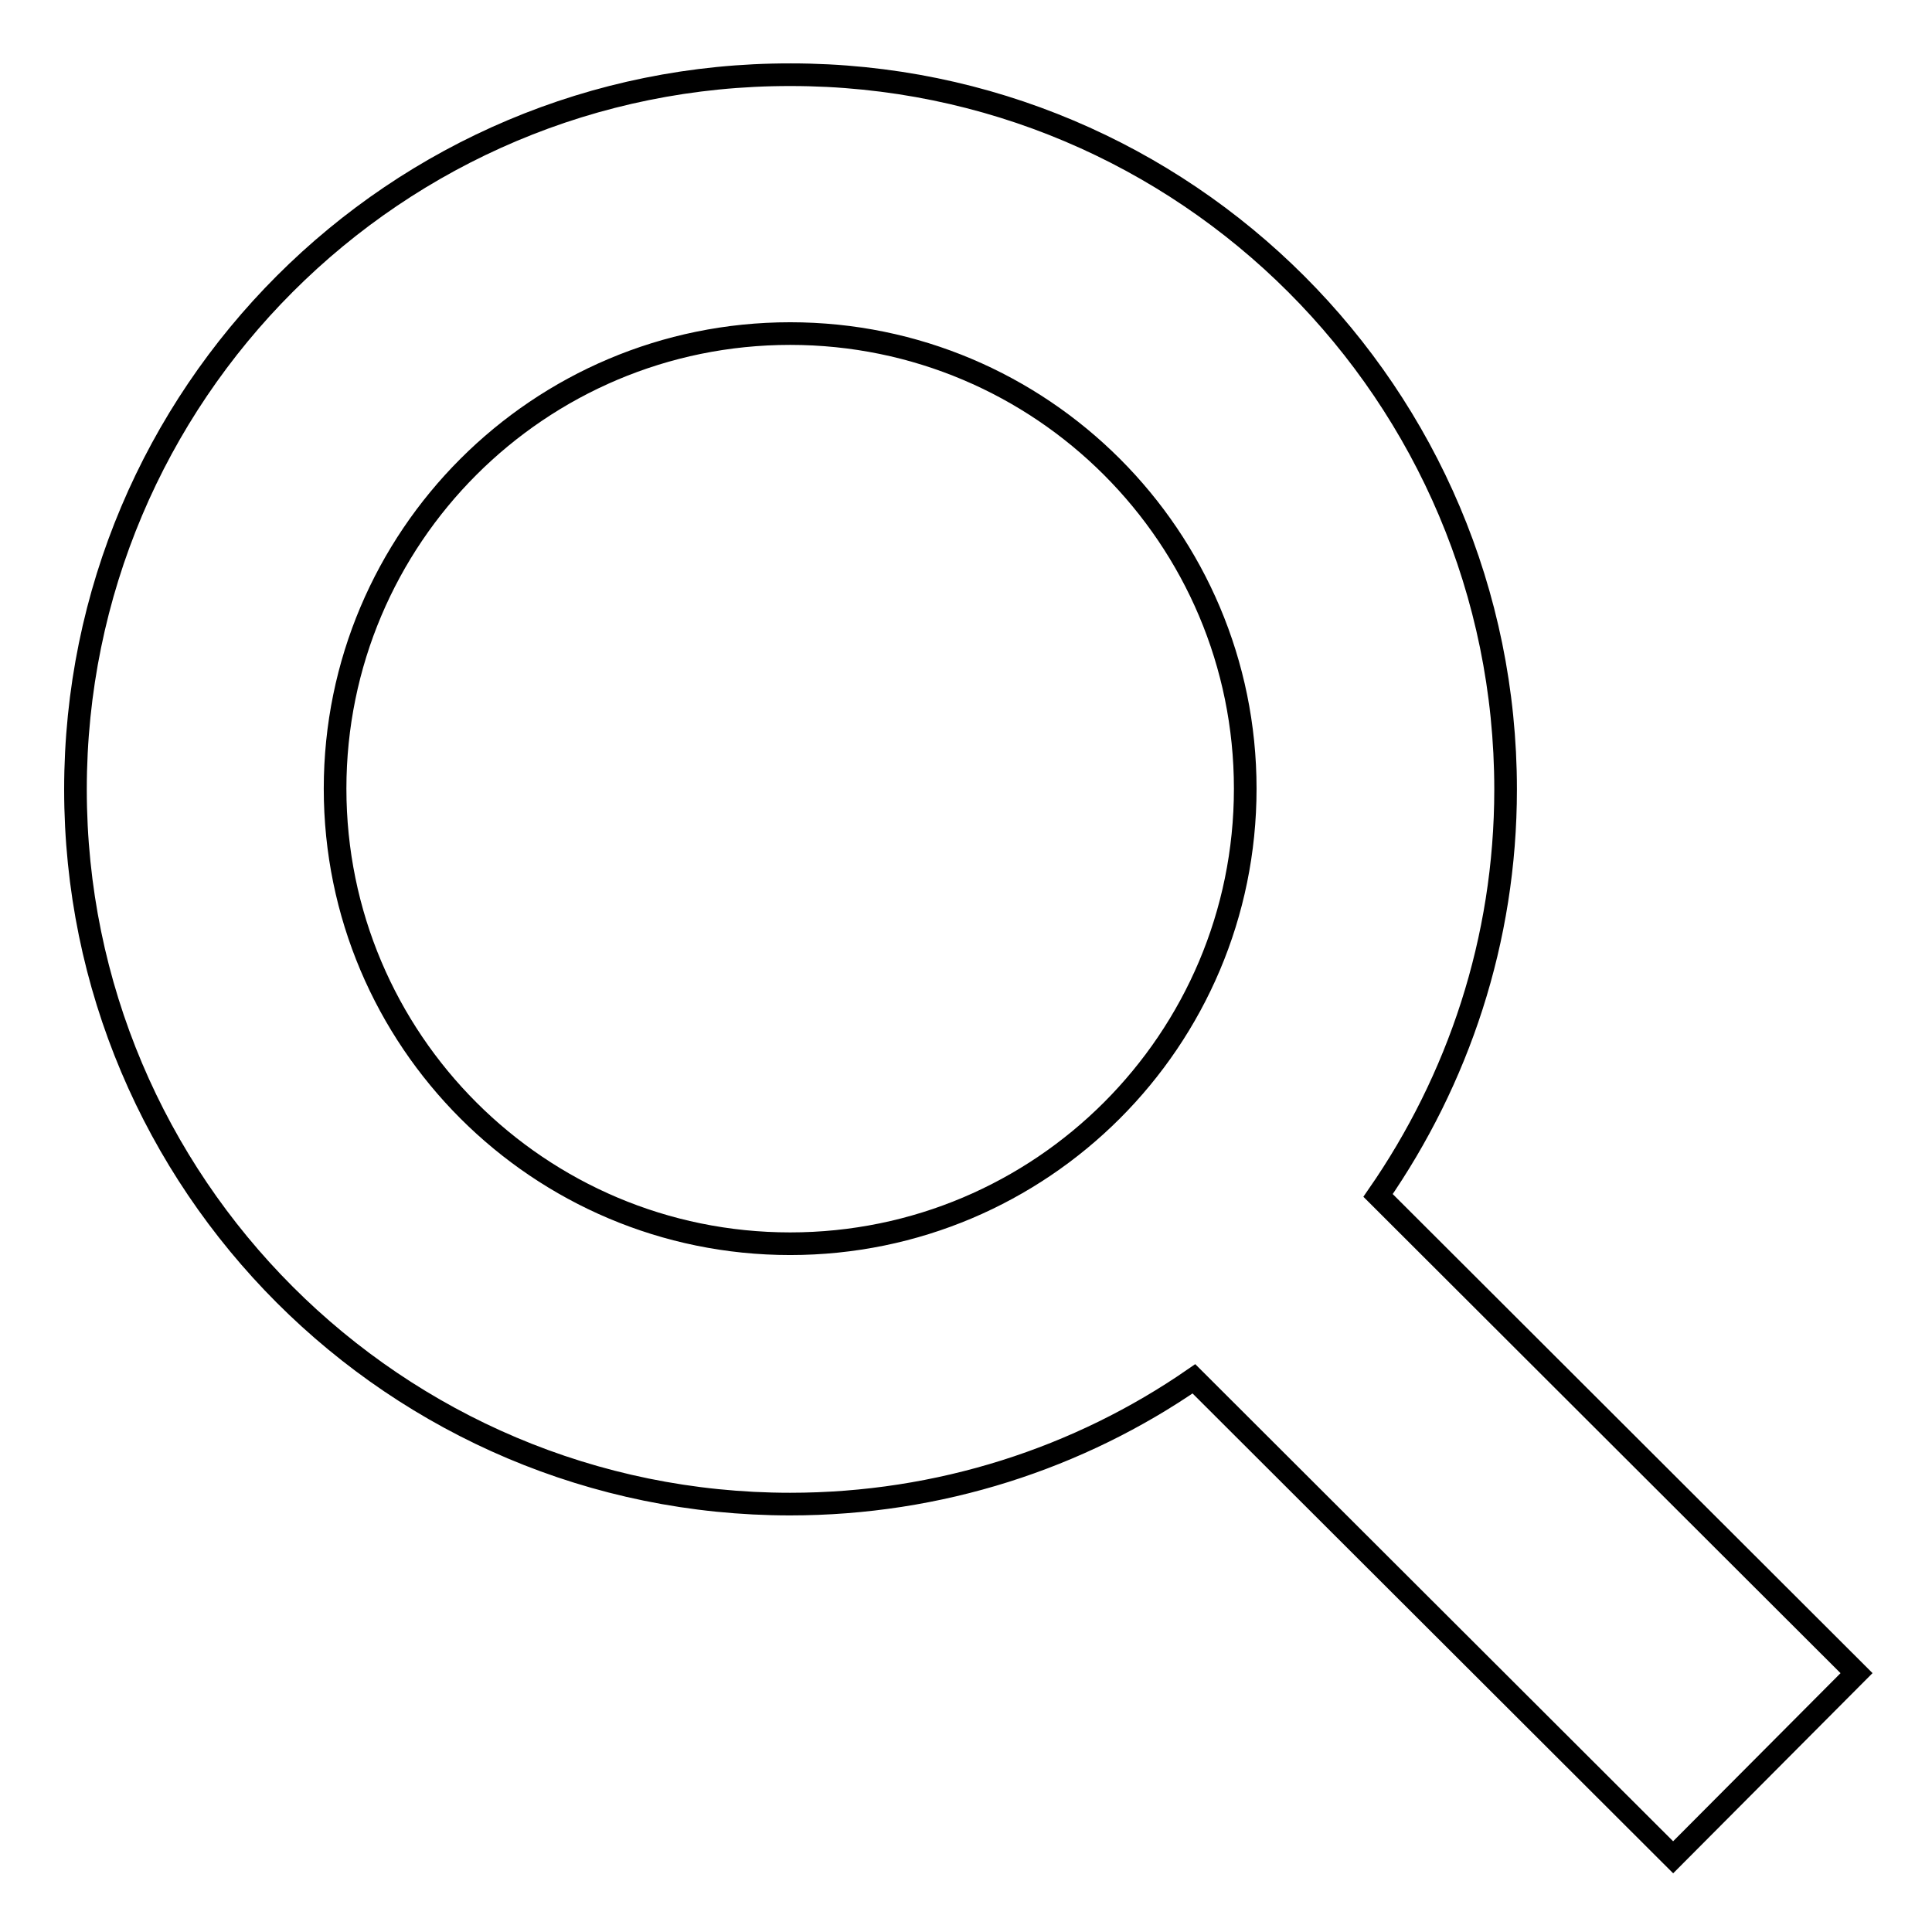 <?xml version="1.0" encoding="utf-8"?>
<!-- Svg Vector Icons : http://www.onlinewebfonts.com/icon -->
<!DOCTYPE svg PUBLIC "-//W3C//DTD SVG 1.1//EN" "http://www.w3.org/Graphics/SVG/1.1/DTD/svg11.dtd">
<svg version="1.1" xmlns="http://www.w3.org/2000/svg" xmlns:xlink="http://www.w3.org/1999/xlink" x="0px" y="0px" viewBox="0 0 256 256" enable-background="new 0 0 256 256" xml:space="preserve">
<g><g><path stroke-width="3" fill-opacity="0" stroke="#000000"  d="M182.6,158.4c10.6-15.3,16.9-33.8,16.9-53.8c0-52.3-42.4-94.7-94.7-94.7C52.4,9.8,10,52.3,10,104.6s42.4,94.7,94.7,94.7c19.8,0,38.3-6.1,53.5-16.6l63.5,63.4l24.3-24.4L182.6,158.4z M104.7,164.8c-33.3,0-60.3-27-60.3-60.3c0-33.3,27-60.3,60.3-60.3c33.3,0,60.3,27,60.3,60.3S138,164.8,104.7,164.8z"/></g></g>
</svg>